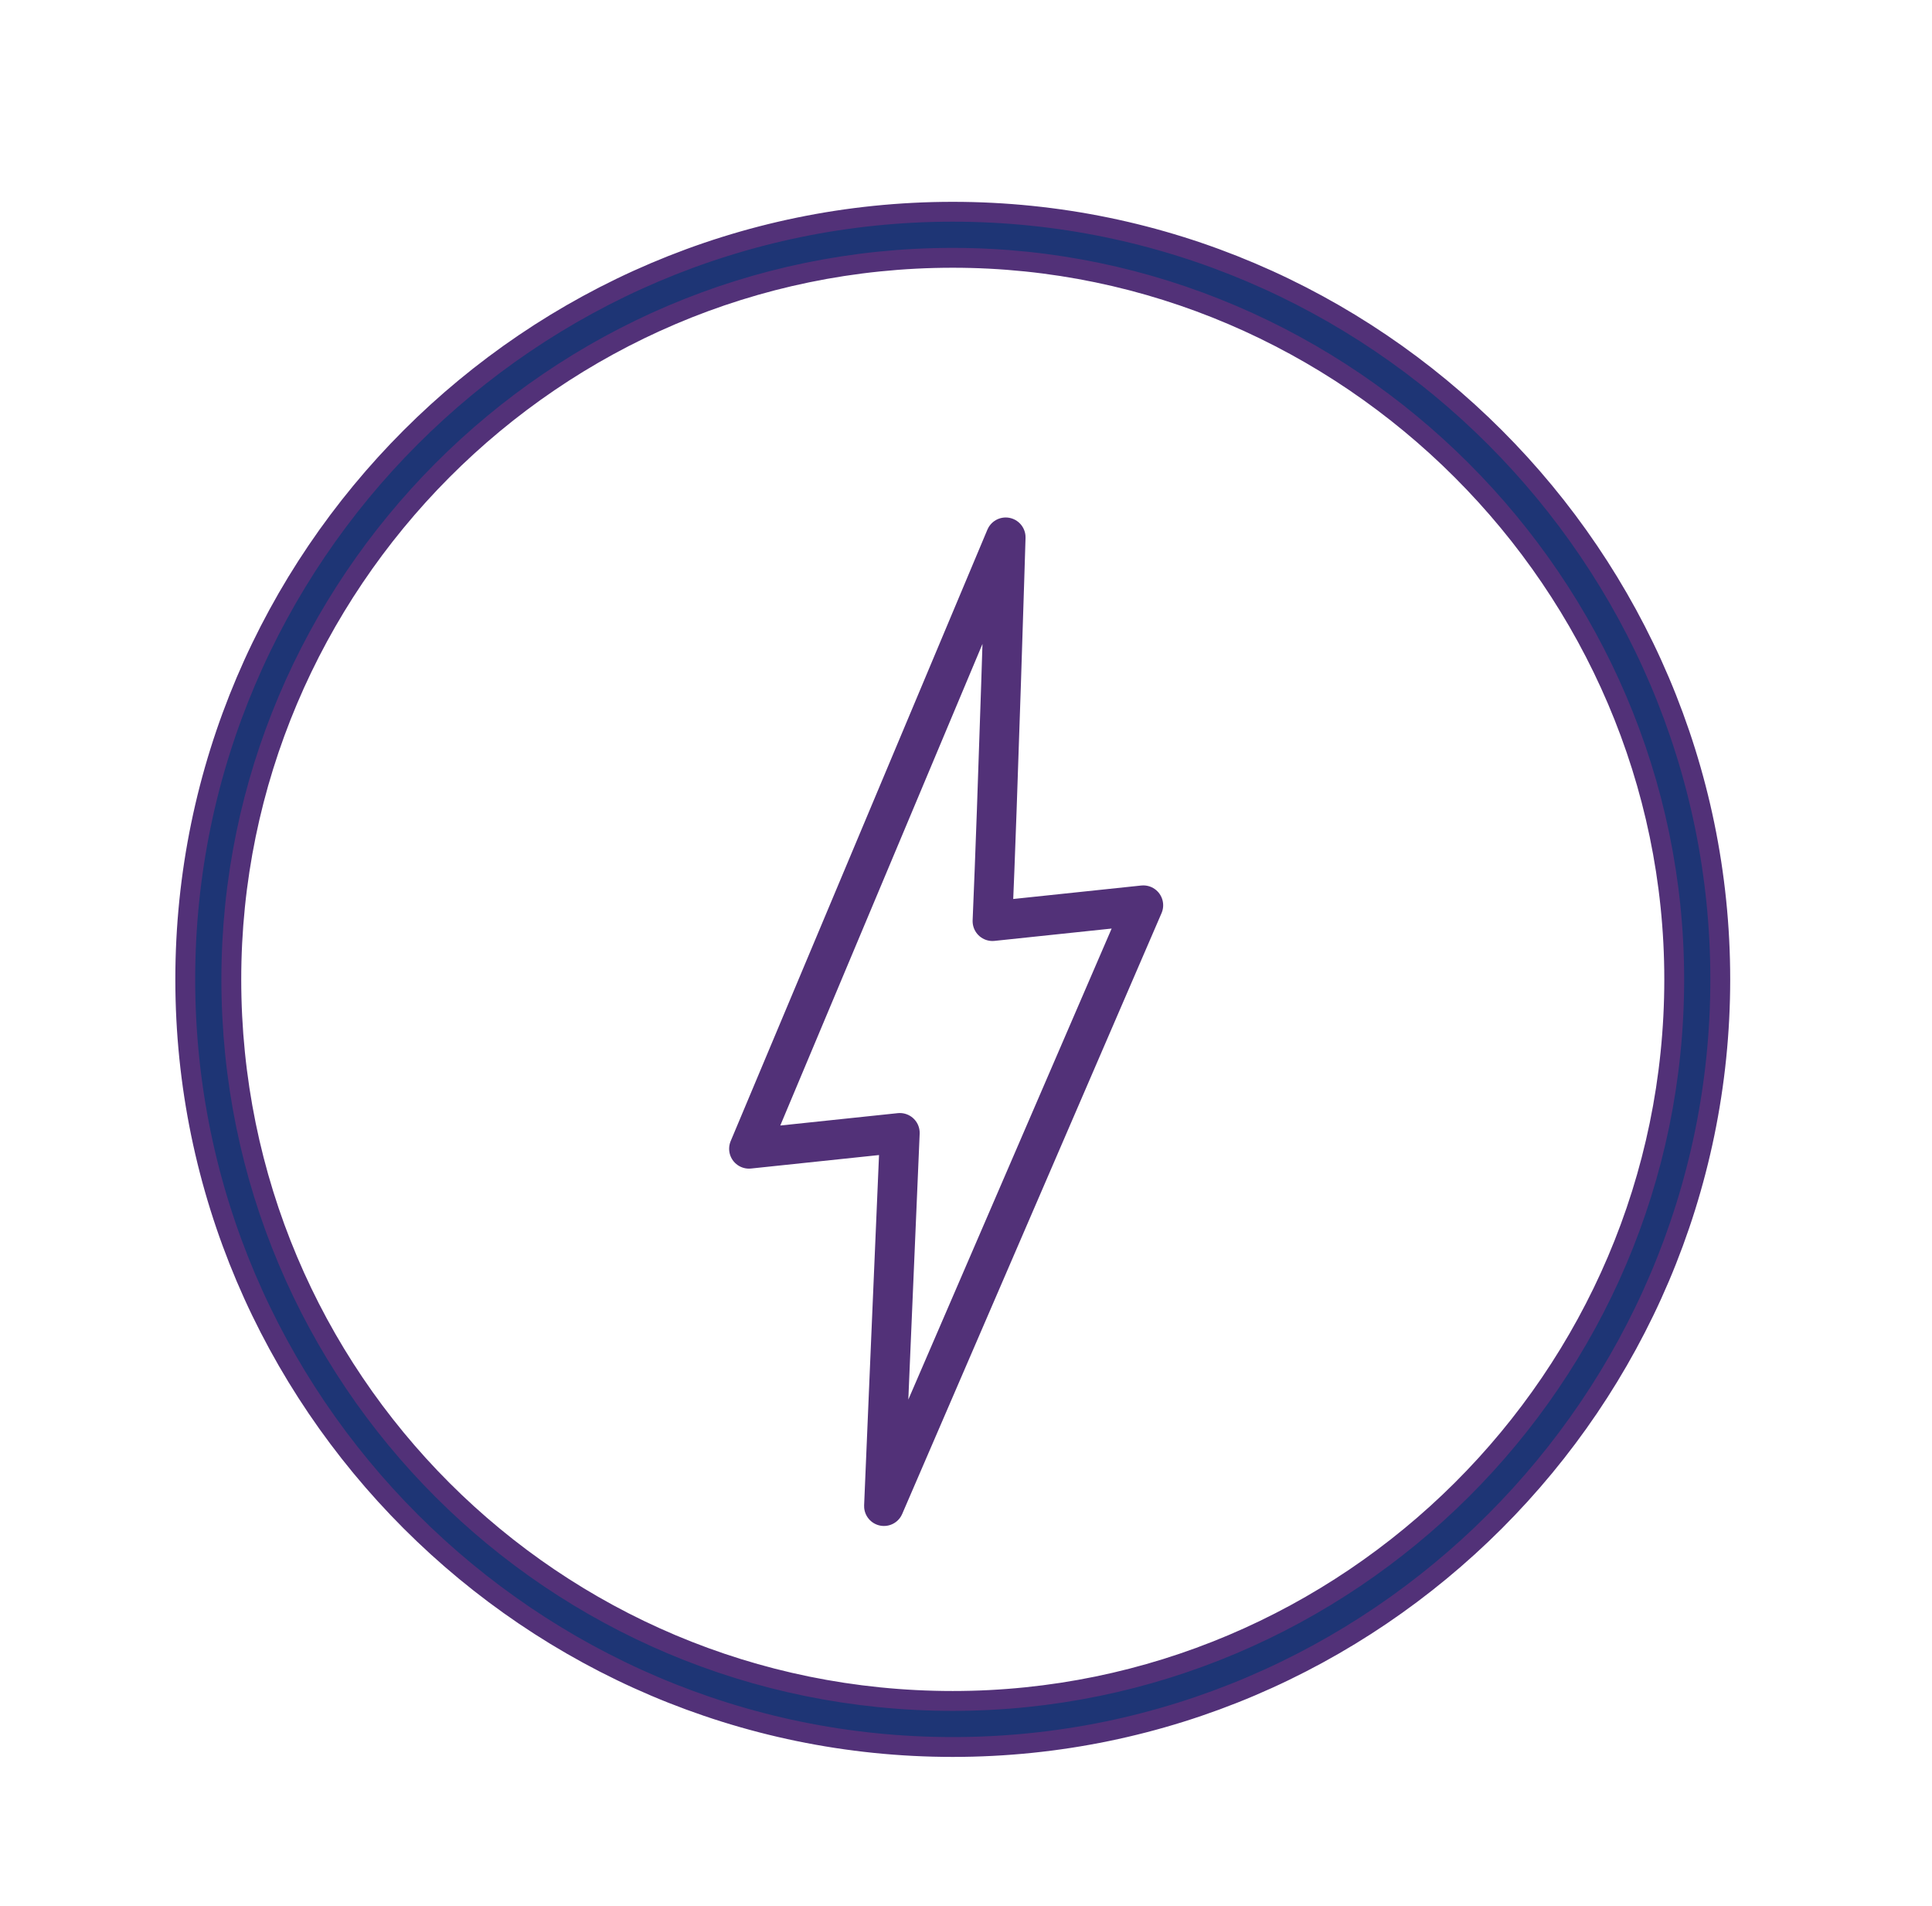 <svg width="73" height="72" viewBox="0 0 73 72" fill="none" xmlns="http://www.w3.org/2000/svg">
<path d="M33.4 56.9C33.4 56.9 33.8 47.4 34 42.8L28.3 43.4L38 20.3C38 20.3 37.7 30.2 37.5 34.8L43.2 34.2L33.4 56.9Z" stroke="#523178" stroke-width="1.5" stroke-miterlimit="10" stroke-linecap="round" stroke-linejoin="round"/>
<path d="M36 9.74C20.92 9.74 8.74 22.065 8.74 37C8.74 52.08 20.92 64.26 36 64.26C50.935 64.26 63.26 52.08 63.26 37C63.26 22.065 50.935 9.74 36 9.74ZM36 66C20.05 66 7 52.95 7 37C7 21.05 20.05 8 36 8C51.95 8 65 21.05 65 37C65 52.95 51.95 66 36 66Z" fill="#1E3575" stroke="#523178" stroke-width="0.75"/>
</svg>
